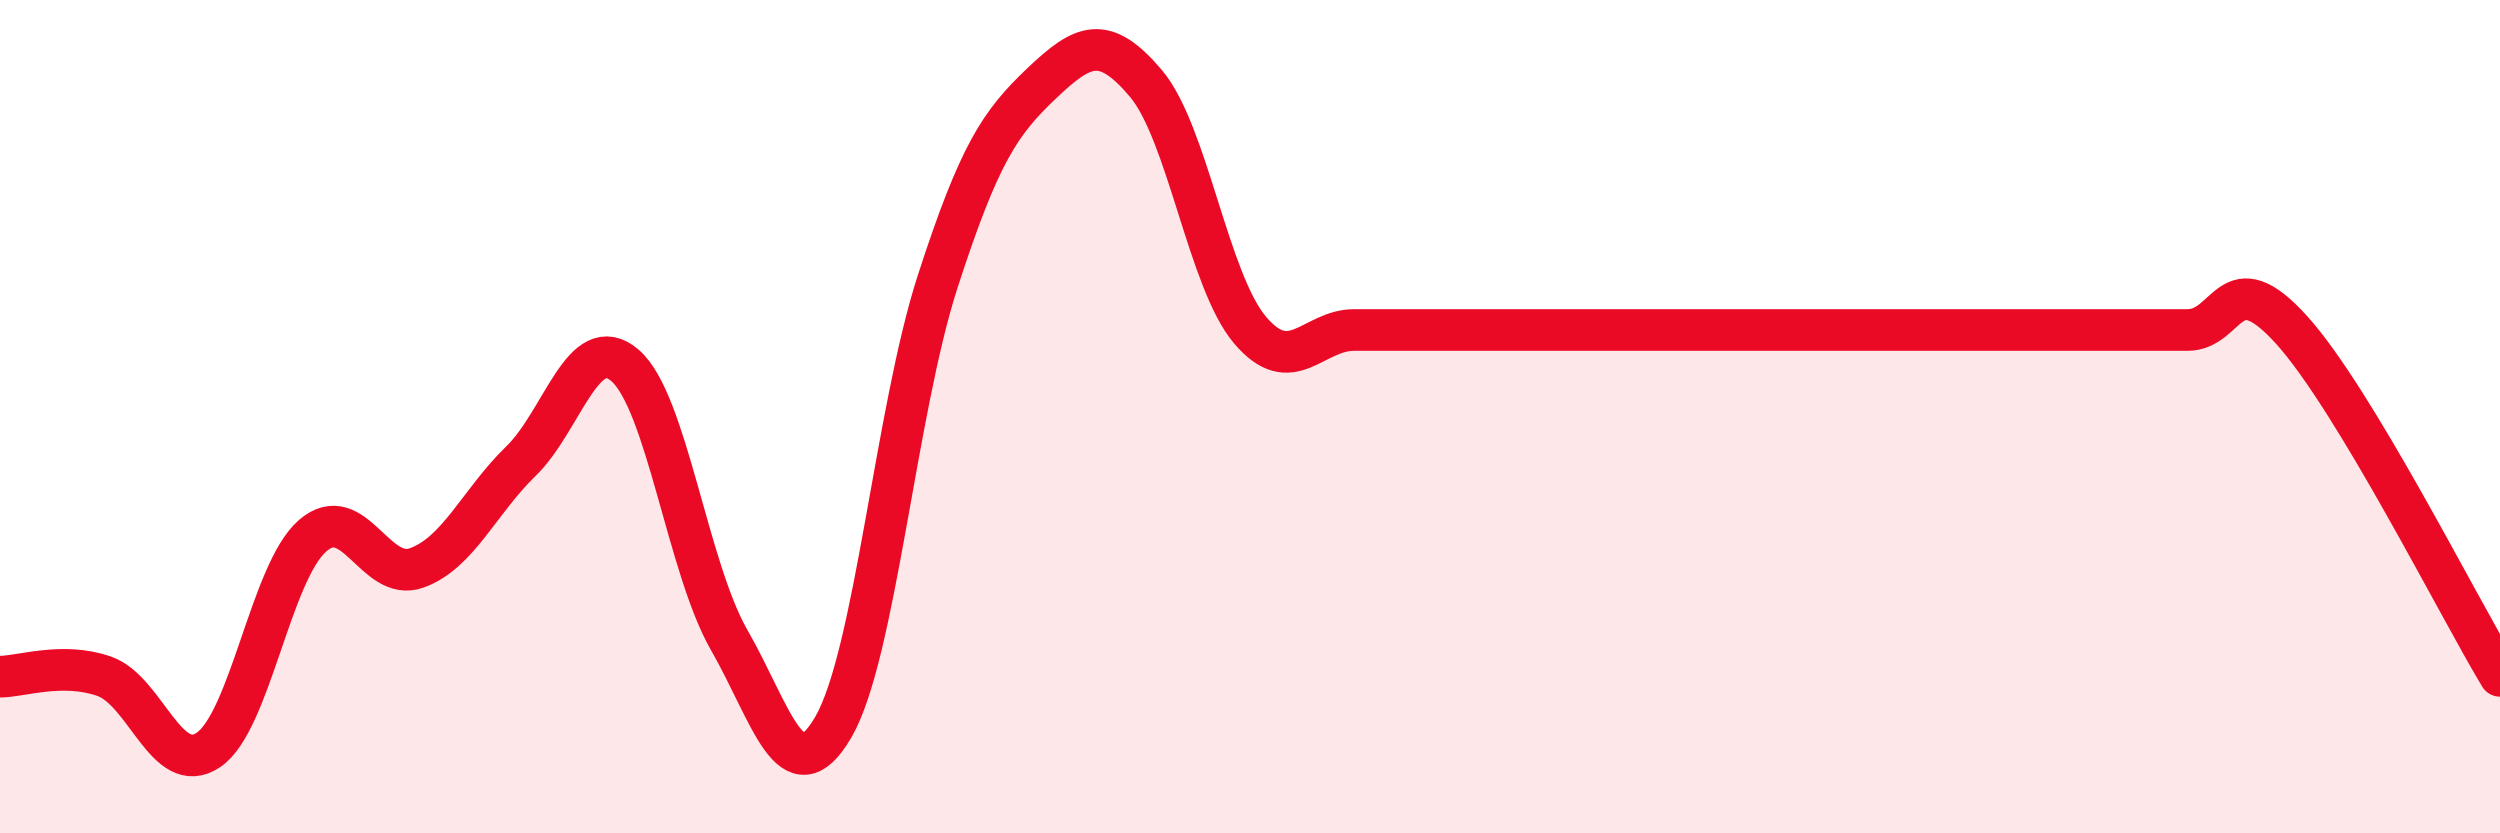 
    <svg width="60" height="20" viewBox="0 0 60 20" xmlns="http://www.w3.org/2000/svg">
      <path
        d="M 0,16.24 C 0.5,16.24 1.5,15.88 2.5,16.23 C 3.5,16.58 4,18.67 5,18 C 6,17.33 6.5,13.73 7.5,12.86 C 8.5,11.99 9,13.99 10,13.63 C 11,13.27 11.5,12.04 12.5,11.07 C 13.5,10.1 14,7.91 15,8.77 C 16,9.63 16.5,13.62 17.5,15.36 C 18.5,17.1 19,19.17 20,17.45 C 21,15.73 21.5,9.86 22.5,6.77 C 23.5,3.68 24,2.95 25,2 C 26,1.05 26.5,0.82 27.5,2 C 28.5,3.18 29,6.74 30,7.92 C 31,9.1 31.5,7.92 32.5,7.92 C 33.5,7.92 34,7.92 35,7.92 C 36,7.92 36.5,7.92 37.5,7.92 C 38.5,7.92 39,7.92 40,7.92 C 41,7.92 41.5,7.92 42.5,7.92 C 43.5,7.92 44,7.92 45,7.92 C 46,7.92 46.5,7.92 47.5,7.92 C 48.5,7.92 49,7.92 50,7.92 C 51,7.92 51.5,7.92 52.5,7.92 C 53.5,7.92 53.5,6.26 55,7.92 C 56.5,9.58 59,14.56 60,16.22L60 20L0 20Z"
        fill="#EB0A25"
        opacity="0.1"
        stroke-linecap="round"
        stroke-linejoin="round"
      />
      <path
        d="M 0,16.24 C 0.5,16.24 1.5,15.88 2.5,16.23 C 3.5,16.58 4,18.67 5,18 C 6,17.33 6.5,13.73 7.5,12.86 C 8.5,11.99 9,13.99 10,13.63 C 11,13.27 11.5,12.04 12.5,11.07 C 13.5,10.1 14,7.91 15,8.77 C 16,9.63 16.5,13.62 17.5,15.36 C 18.5,17.1 19,19.17 20,17.45 C 21,15.73 21.5,9.86 22.5,6.77 C 23.5,3.68 24,2.95 25,2 C 26,1.05 26.5,0.82 27.5,2 C 28.5,3.18 29,6.74 30,7.92 C 31,9.1 31.5,7.92 32.5,7.92 C 33.5,7.92 34,7.92 35,7.92 C 36,7.92 36.5,7.92 37.5,7.92 C 38.5,7.92 39,7.92 40,7.92 C 41,7.92 41.5,7.92 42.5,7.92 C 43.5,7.92 44,7.92 45,7.92 C 46,7.92 46.5,7.92 47.5,7.92 C 48.5,7.92 49,7.92 50,7.92 C 51,7.92 51.5,7.92 52.5,7.92 C 53.5,7.92 53.5,6.26 55,7.92 C 56.5,9.58 59,14.56 60,16.22"
        stroke="#EB0A25"
        stroke-width="1"
        fill="none"
        stroke-linecap="round"
        stroke-linejoin="round"
      />
    </svg>
  